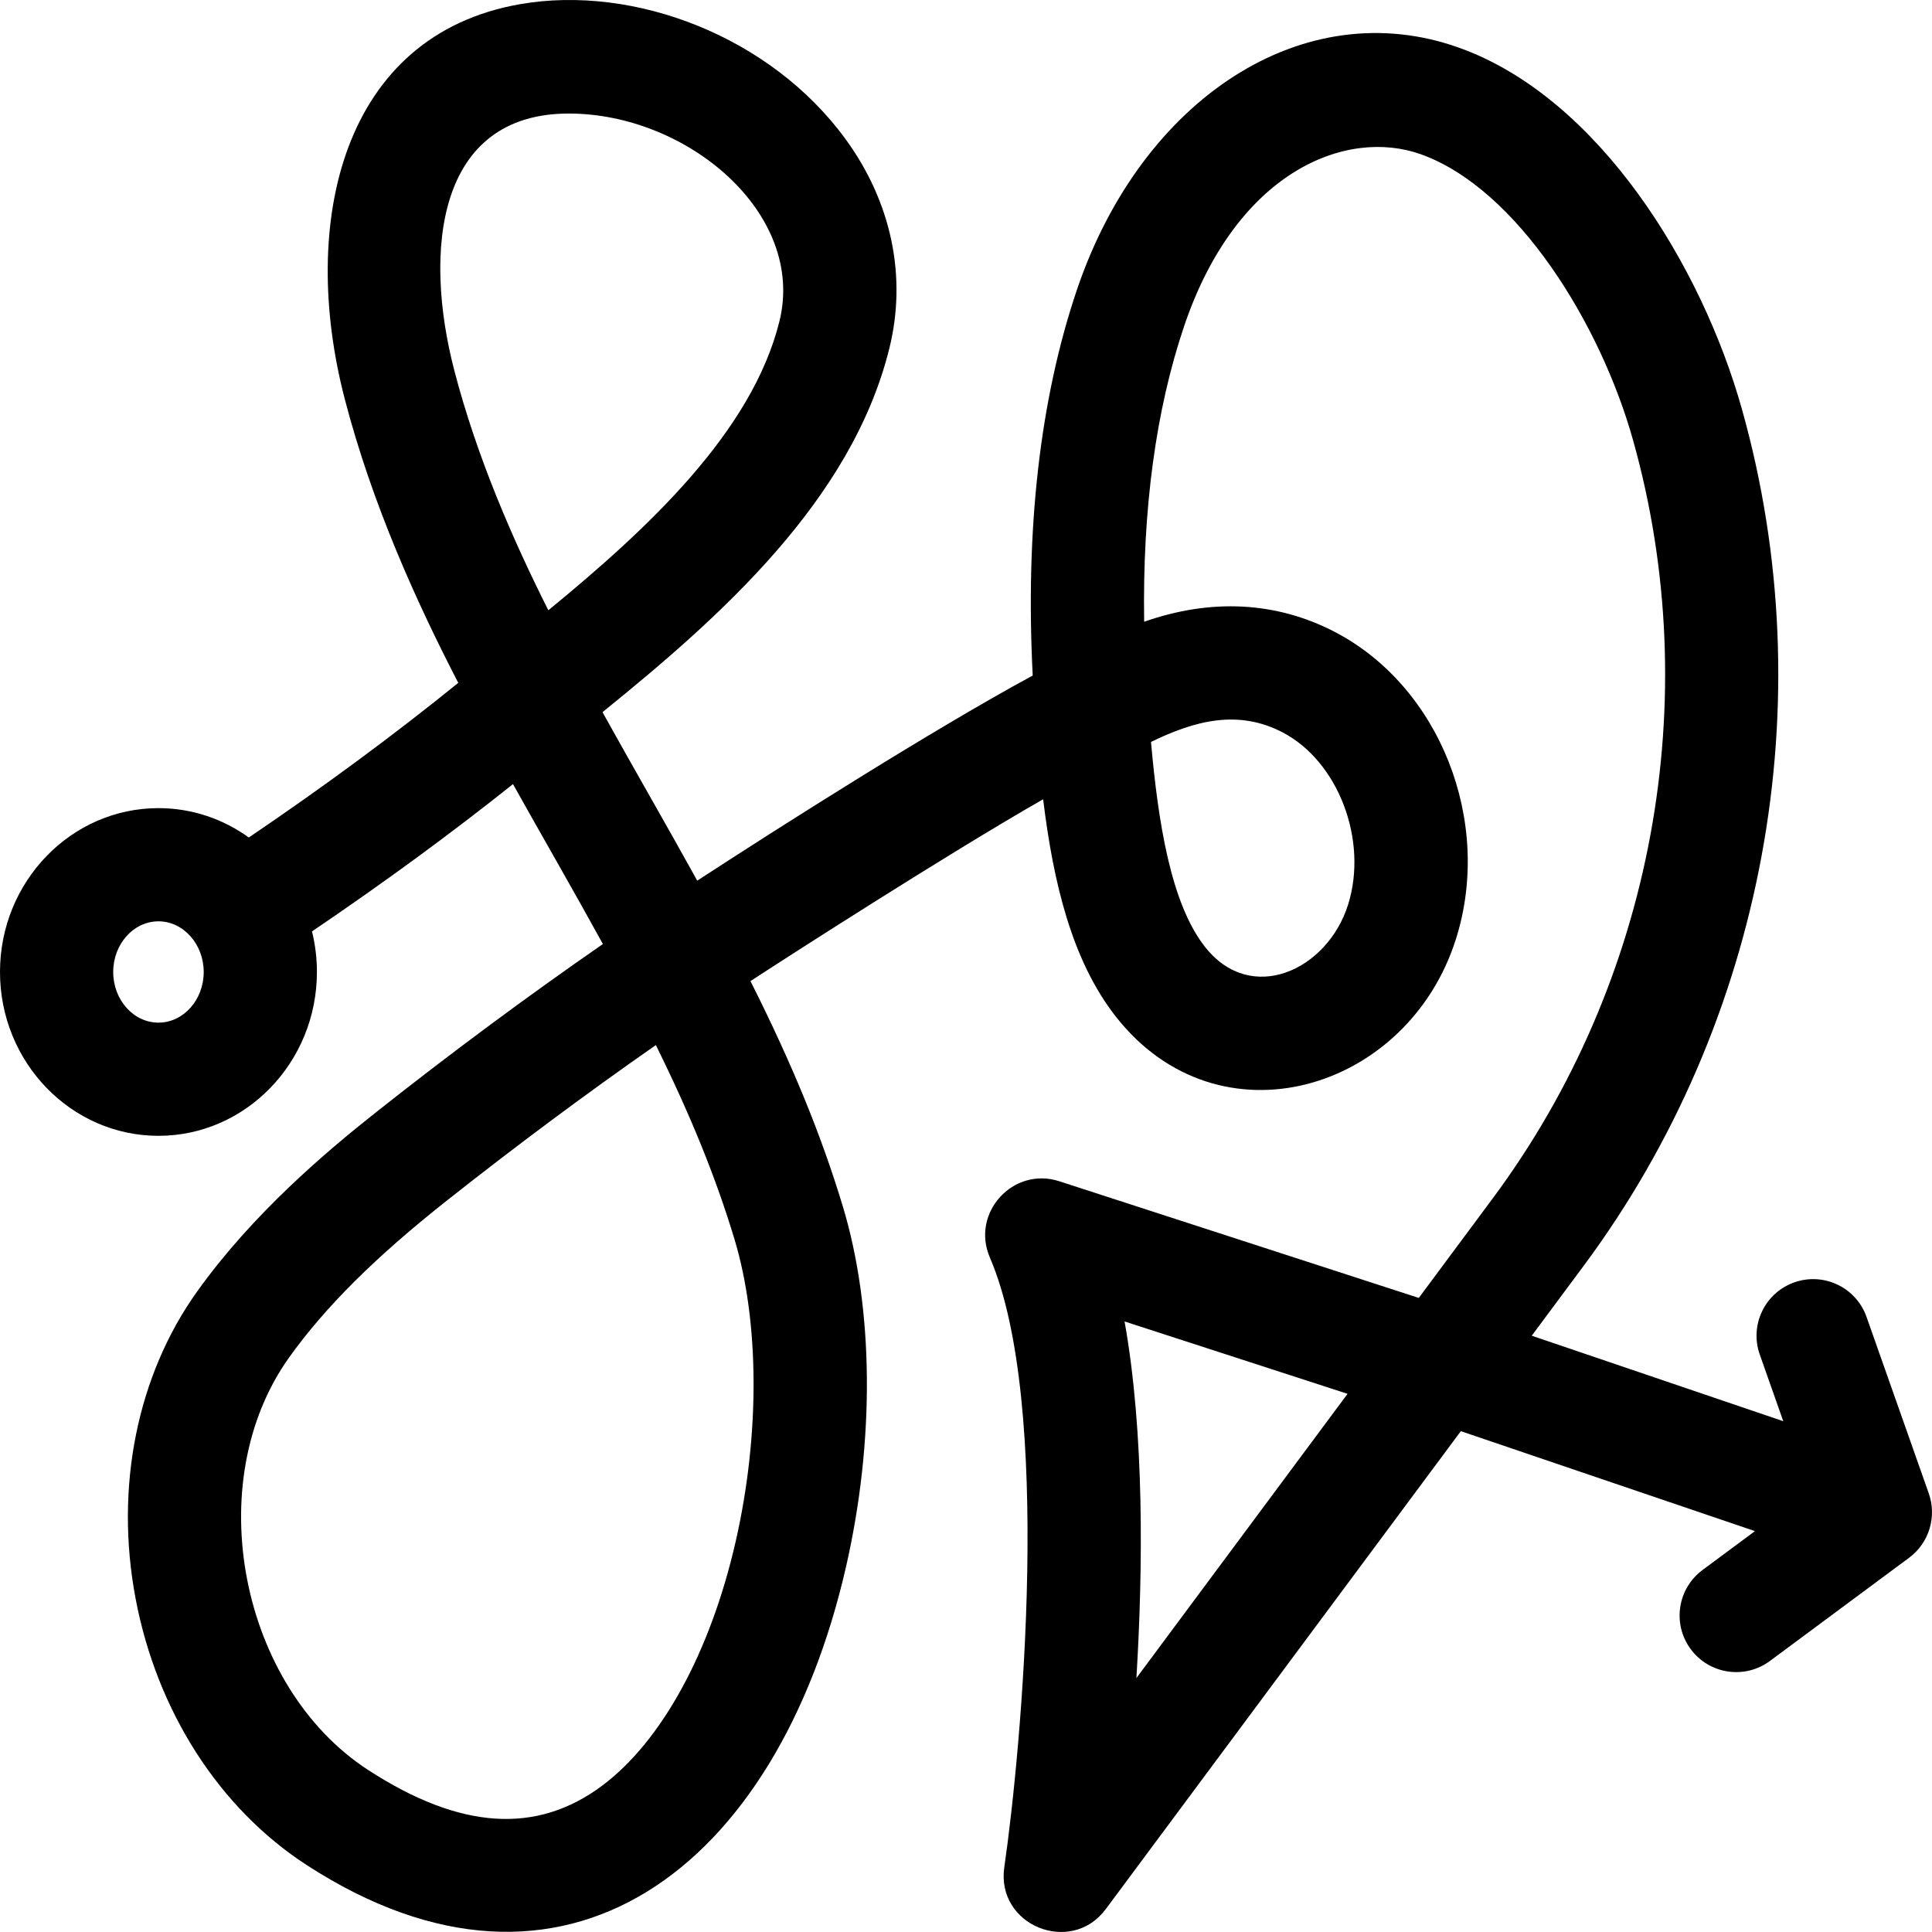 <svg id="Capa_1" enable-background="new 0 0 512 512" height="512" viewBox="0 0 512 512" width="512" xmlns="http://www.w3.org/2000/svg"><g><path d="m511.14 395.752-16.489-46.756c-2.756-7.813-11.323-11.914-19.135-9.157-7.814 2.755-11.913 11.321-9.158 19.134l6.228 17.658-66.656-22.654 13.781-18.554c48.029-64.649 63.703-149.494 41.93-226.947-10.679-38.119-37.968-82.522-74.861-95.792-41.114-14.788-84.231 13.345-101.4 64.158-9.761 28.911-13.688 63.249-11.7 102.184-26.446 14.305-67.419 40.354-88.904 54.357-8.305-15.044-16.832-29.721-25.106-44.651 31.146-25.192 66.025-56.093 76.005-96.36 4.726-19.069.604-38.788-11.608-55.525-19.839-27.194-55.999-41.01-86.229-35.743-47.09 8.202-58.657 57.717-46.495 104.549 7.359 28.341 19.259 54.318 30.102 75.315-17.152 13.882-35.405 27.358-55.504 40.978-6.798-4.899-15.051-7.783-23.947-7.783-23.156 0-41.994 19.479-41.994 43.422s18.838 43.422 41.994 43.422c23.155 0 41.993-19.479 41.993-43.422 0-3.71-.454-7.312-1.305-10.752 19.142-12.969 36.704-25.832 53.265-39.035 7.966 14.255 16.016 28.151 23.83 42.383-20.051 13.882-40.19 28.812-60.017 44.497-13.316 10.526-32.727 26.909-47.506 47.566-15.938 22.275-21.887 51.942-16.32 81.396 5.636 29.818 22.137 55.541 45.273 70.573 68.31 44.38 124.745.841 142.99-78.964 7.672-33.557 7.364-68.389-.844-95.563-5.678-18.798-13.365-37.597-24.468-59.682 8.72-5.717 52.559-33.923 77.559-48.188 2.665 21.904 7.582 42.692 19.249 57.579 27.279 34.818 77.401 19.868 90.167-20.6 9.818-31.145-4.307-66.876-32.155-81.343-15.446-8.029-32.747-8.915-50.492-2.681-.457-29.838 3.089-56.112 10.59-78.329 13.878-41.068 43.019-52.654 62.823-45.53 25.503 9.173 47.54 45.003 56.13 75.668 19.28 68.585 5.4 143.708-37.128 200.954l-19.63 26.428-95.267-30.915c-12.258-3.979-23.495 8.393-18.405 20.204 16.706 38.756 8.425 129.79 3.825 161.593-2.239 15.443 17.692 23.473 26.886 11.096l94.101-126.667 77.948 26.491-13.904 10.31c-6.654 4.934-8.049 14.328-3.114 20.982 4.934 6.656 14.329 8.048 20.984 3.115.369-.273 36.569-27.113 36.935-27.39 5.335-3.989 7.313-10.959 5.153-17.029zm-469.146-124.744c-6.613 0-11.993-6.021-11.993-13.423s5.38-13.423 11.993-13.423c6.663 0 11.992 6.133 11.992 13.423 0 7.401-5.38 13.423-11.992 13.423zm103.321-109.275c-9.272-18.457-18.896-40.363-24.935-63.62-8.252-31.776-4.568-68.022 30.353-68.022 31.472 0 62.894 26.53 55.822 55.067-7.265 29.31-34.923 54.988-61.24 76.575zm49.635 246.829c-6.684 29.233-19.541 52.775-35.277 64.588-17.425 13.081-37.746 11.743-62.123-4.094-33.853-21.994-44.656-76.153-20.899-109.357 9.566-13.37 22.821-26.553 41.717-41.491 18.33-14.5 36.921-28.331 55.444-41.25 9.371 18.988 15.951 35.282 20.82 51.401 6.649 22.01 6.767 51.992.318 80.203zm144.92-214.49c14.805 7.691 22.762 28.621 17.378 45.701-5.474 17.349-25.708 26.738-37.942 11.12-9.074-11.58-12.394-33.123-14.282-54.271 11.572-5.632 23.024-8.696 34.846-2.55zm-38.709 250.627c1.761-29.207 2.111-65.112-3.141-94.501l59.098 19.178z"/></g></svg>